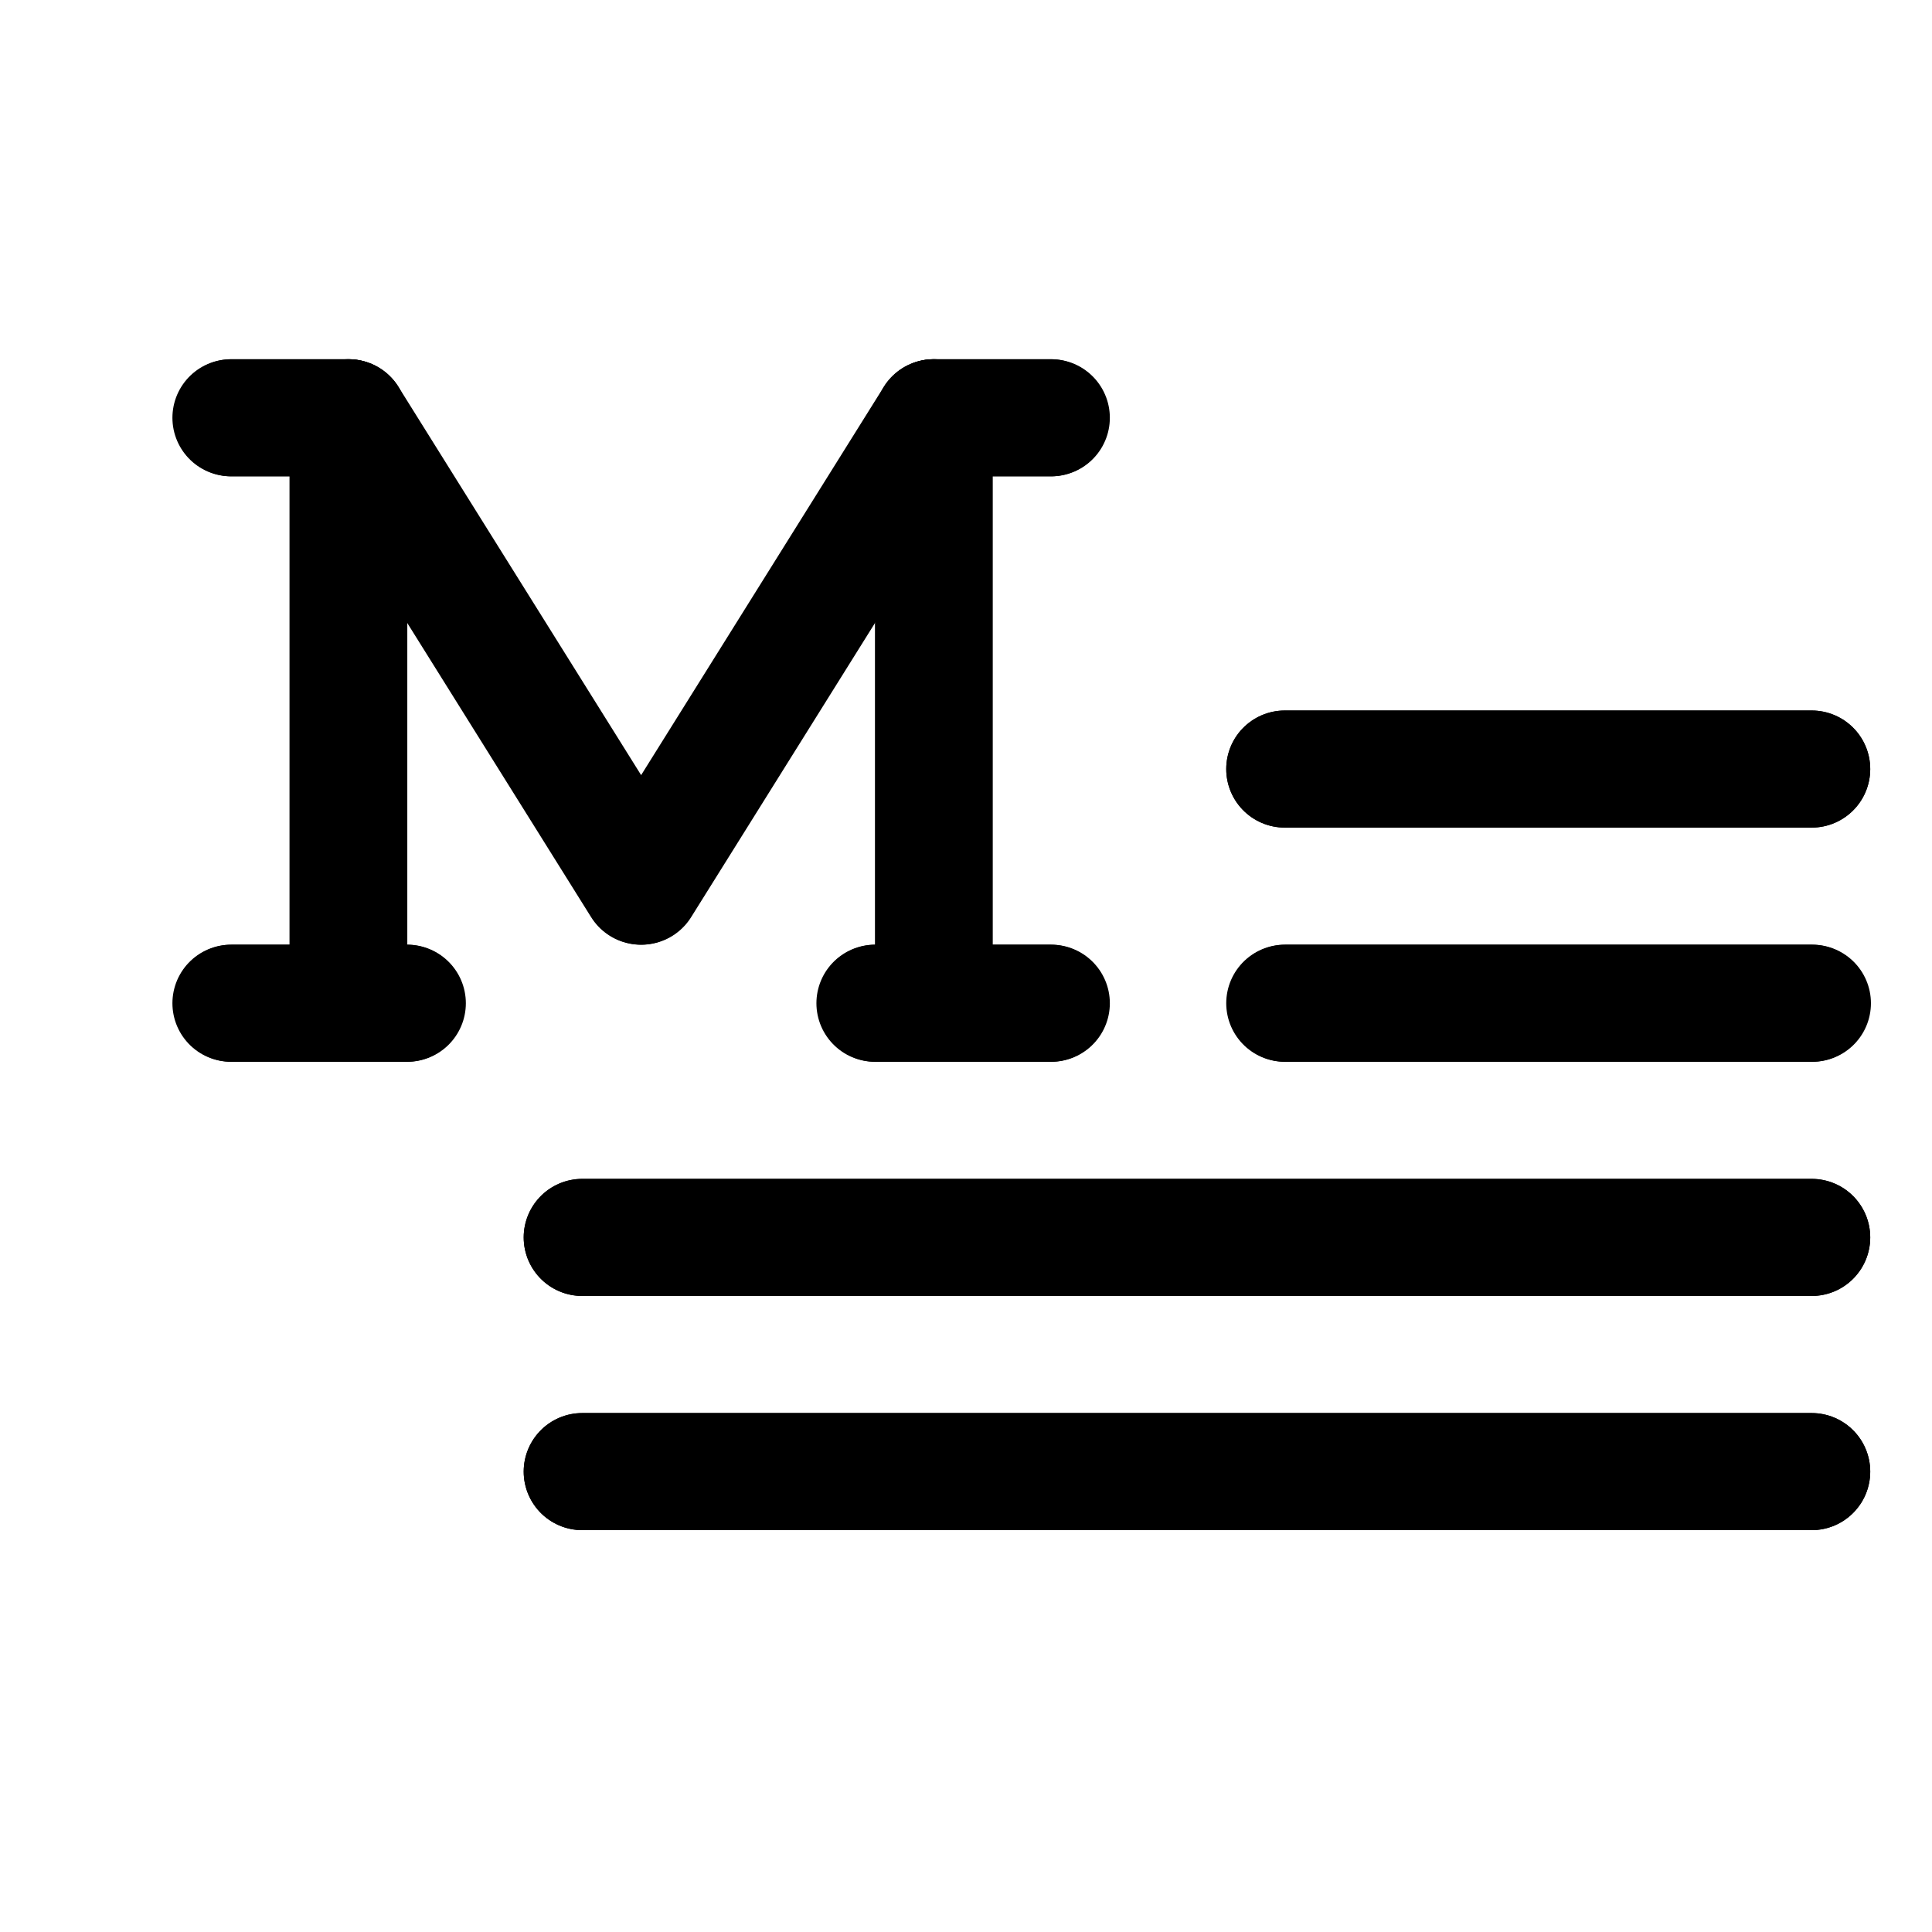 <svg width="33" height="33" viewBox="0 0 33 33" fill="none" xmlns="http://www.w3.org/2000/svg">
<path d="M3.957 7.136H5.957" stroke="black" stroke-width="2" stroke-linecap="round" stroke-linejoin="round"/>
<path d="M15.957 7.136H17.957" stroke="black" stroke-width="2" stroke-linecap="round" stroke-linejoin="round"/>
<path d="M3.957 17.136H6.957" stroke="black" stroke-width="2" stroke-linecap="round" stroke-linejoin="round"/>
<path d="M14.957 17.136H17.957" stroke="black" stroke-width="2" stroke-linecap="round" stroke-linejoin="round"/>
<path d="M21.945 13.136H30.945" stroke="black" stroke-width="2" stroke-linecap="round" stroke-linejoin="round"/>
<path d="M21.957 17.136H30.957" stroke="black" stroke-width="2" stroke-linecap="round" stroke-linejoin="round"/>
<path d="M9.945 21.136H30.945" stroke="black" stroke-width="2" stroke-linecap="round" stroke-linejoin="round"/>
<path d="M9.945 25.136H30.945" stroke="black" stroke-width="2" stroke-linecap="round" stroke-linejoin="round"/>
<path d="M5.957 17.136V7.136L10.957 15.136L15.957 7.136V17.136" stroke="black" stroke-width="2" stroke-linecap="round" stroke-linejoin="round"/>
<path d="M3.945 7.136H5.945" stroke="black" stroke-width="2" stroke-linecap="round" stroke-linejoin="round"/>
<path d="M15.945 7.136H17.945" stroke="black" stroke-width="2" stroke-linecap="round" stroke-linejoin="round"/>
<path d="M3.945 17.136H6.945" stroke="black" stroke-width="2" stroke-linecap="round" stroke-linejoin="round"/>
<path d="M14.945 17.136H17.945" stroke="black" stroke-width="2" stroke-linecap="round" stroke-linejoin="round"/>
<path d="M21.945 13.136H30.945" stroke="black" stroke-width="2" stroke-linecap="round" stroke-linejoin="round"/>
<path d="M21.945 17.136H30.945" stroke="black" stroke-width="2" stroke-linecap="round" stroke-linejoin="round"/>
<path d="M9.945 21.136H30.945" stroke="black" stroke-width="2" stroke-linecap="round" stroke-linejoin="round"/>
<path d="M9.945 25.136H30.945" stroke="black" stroke-width="2" stroke-linecap="round" stroke-linejoin="round"/>
<path d="M5.945 17.136V7.136L10.945 15.136L15.945 7.136V17.136" stroke="black" stroke-width="2" stroke-linecap="round" stroke-linejoin="round"/>
</svg>
